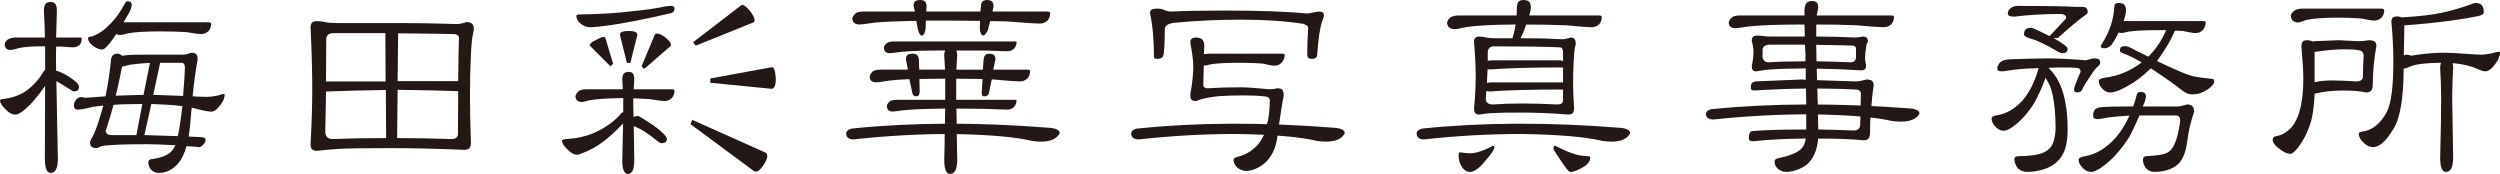 <?xml version="1.0" encoding="utf-8"?>
<!-- Generator: Adobe Illustrator 13.0.3, SVG Export Plug-In . SVG Version: 6.00 Build 14948)  -->
<!DOCTYPE svg PUBLIC "-//W3C//DTD SVG 1.1//EN" "http://www.w3.org/Graphics/SVG/1.1/DTD/svg11.dtd">
<svg version="1.1" id="レイヤー_1" xmlns="http://www.w3.org/2000/svg" xmlns:xlink="http://www.w3.org/1999/xlink" x="0px"
	 y="0px" width="288.951px" height="20.097px" viewBox="0 0 288.951 20.097" enable-background="new 0 0 288.951 20.097"
	 xml:space="preserve">
<path fill="#231815" d="M10.716,5.273c0.399,0.308,0.767,0.452,1.104,0.452c0.127,0.012,0.432-0.189,0.797-0.658
	c0.261-0.316,0.512-0.66,0.757-1.036l0.067-0.105l0.113,0.056c0.088,0.045,0.208,0.07,0.362,0.07
	c0.095,0.002,0.393-0.06,0.853-0.195c0.793-0.154,2.062-0.228,3.826-0.228c1.079,0,2.064,0.027,2.97,0.086
	c0.884,0.152,1.447,0.226,1.649,0.224c0.366-0.002,0.651-0.117,0.886-0.348c0.204-0.24,0.304-0.514,0.307-0.828
	c-0.023-0.127-0.054-0.169-0.312-0.185h-9.816c0.301-0.574,0.943-1.378,0.943-2.04c-0.016-0.284-0.115-0.376-0.539-0.396
	c0,0.004-0.086,0.033-0.187,0.15c-0.571,1.087-1.184,1.94-1.835,2.553c-0.598,0.637-1.271,1.096-2.054,1.377
	c-0.37,0.029-0.436,0.109-0.432,0.199C10.174,4.681,10.338,4.967,10.716,5.273 M25.881,10.856c-0.07-0.002-0.343,0.062-0.769,0.197
	c-0.496,0.095-0.87,0.144-1.131,0.144c-0.343,0-0.734-0.01-1.184-0.031c-0.125-0.017-0.251-0.027-0.376-0.027h-0.156l0.016-0.154
	c0.132-1.384,0.321-2.777,0.565-4.155c-0.021-0.534-0.201-0.715-0.693-0.744c-0.46,0.152-0.746,0.23-0.923,0.234h-4.309
	c-0.931,0-1.89-0.026-2.812,0.125C13.683,5.983,12.89,6.19,12.84,6.846c-0.143,1.439-0.346,2.874-0.649,4.288
	c-0.812,0.042-1.636,0.145-2.44,0.164c-1.072-0.476-1.637,1.321-0.82,1.374c0.339,0,0.801-0.072,1.381-0.224
	c0.538-0.134,1.088-0.193,1.638-0.249c-0.414,1.351-0.733,2.73-1.449,3.965c-0.07,0.14-0.099,0.249-0.097,0.3
	c0.033,0.471,0.212,0.637,0.736,0.658c0.08,0.002,0.271-0.062,0.565-0.224c0.748-0.156,2.51-0.23,5.331-0.23
	c0.76,0,1.764,0.039,3.013,0.113l0.232,0.015l-0.119,0.202c-0.058,0.096-0.105,0.172-0.142,0.226
	c-0.401,0.647-1.26,1.02-2.541,1.174c-0.249,0.045-0.314,0.121-0.331,0.396c0,0.23,0.082,0.489,0.249,0.759
	c0.263,0.294,0.563,0.429,0.944,0.432c0.921-0.002,1.682-0.389,2.329-1.197c0.321-0.372,0.608-0.97,0.851-1.79l0.031-0.107
	l0.111,0.006c0.419,0.019,0.868,0.056,1.326,0.111c0.172,0,0.335-0.086,0.528-0.331c0.162-0.15,0.234-0.309,0.236-0.518
	c-0.004-0.181-0.105-0.28-0.545-0.312c-0.434-0.019-0.851-0.037-1.248-0.058l-0.159-0.008l0.027-0.154
	c0.111-0.713,0.195-1.529,0.253-2.458c0.019-0.189,0.037-0.378,0.058-0.567l0.017-0.158l0.154,0.035
	c0.175,0.039,0.358,0.086,0.543,0.142c0.75,0.189,1.285,0.28,1.581,0.28c0.286,0.002,0.625-0.212,0.995-0.711
	c0.366-0.458,0.537-0.874,0.537-1.244C25.945,10.842,25.979,10.876,25.881,10.856 M15.763,15.619h-2.837
	c-0.389,0-0.709-0.146-0.703-0.526c0.329-0.985,0.628-1.979,0.904-2.98c1.104-0.081,2.217-0.079,3.324-0.093
	C16.229,13.221,16.002,14.421,15.763,15.619 M16.587,10.969c0,0-2.01,0.03-3.03,0.084l-0.197,0.011l0.054-0.189
	c0.129-0.466,0.242-0.954,0.337-1.466c0.152-0.662,0.265-1.198,0.339-1.611l0.016-0.095l0.097-0.019
	c0.181-0.037,0.444-0.101,0.802-0.199c0.664-0.095,1.33-0.16,1.994-0.199l0.333-0.01L16.587,10.969z M20.551,15.736
	c-1.287-0.048-2.574-0.091-3.861-0.122l0.8-3.597c1.196,0.05,2.399,0.097,3.587,0.247C21.077,12.264,20.87,14.301,20.551,15.736
	 M21.173,10.953l-0.01,0.136l-0.138-0.006c-1.227-0.055-3.313-0.117-3.313-0.117l0.773-3.595l0.024-0.113h2.496
	c0.275,0.006,0.368,0.279,0.368,0.567C21.373,8.233,21.305,9.269,21.173,10.953z M9.127,10.062c0.145-0.548-2.141-1.875-2.636-1.871
	c-0.017-0.937-0.043-1.87,0.006-2.806h0.658C7.795,5.443,8.212,5.47,8.392,5.47c0.331,0,0.594-0.092,0.797-0.261
	C9.355,5.006,9.438,4.78,9.438,4.506C9.417,4.35,9.425,4.358,9.269,4.337H6.488C6.512,3.288,6.537,2.239,6.576,1.19
	C6.556,0.483,6.348,0.243,5.838,0.226C5.306,0.245,5.094,0.485,5.074,1.182c0.058,1.051,0.092,2.103,0.117,3.155H1.842
	c-0.534,0-1.247,0.167-1.306,0.833C0.68,6.144,1.601,5.683,2.199,5.556c0.984-0.209,2.016-0.201,3.017-0.199v2.74
	C5.153,8.132,5.1,8.177,5.055,8.233C4.67,8.926,4.177,9.536,3.583,10.054c-0.879,0.817-1.894,1.202-3.067,1.369
	C0.127,11.442,0.002,11.545,0,11.594c-0.002,0.24,0.159,0.555,0.531,0.927c0.439,0.496,0.845,0.718,1.198,0.715
	c0.638,0.091,1.81-1.205,2.189-1.622c0.462-0.537,0.882-1.104,1.297-1.678c0,2.81-0.012,5.621-0.029,8.431
	c0.004,1.176,0.27,1.616,0.652,1.616c0.544,0,0.838-0.45,0.851-1.612L6.515,9.378c0.244,0.117,1.958,1.199,1.961,1.194
	C8.971,10.552,9.111,10.424,9.127,10.062"/>
<path fill="#231815" d="M53.941,2.544c-0.444,0.154-0.826,0.234-1.157,0.234c-2.38-0.076-4.429-0.113-6.146-0.113h-7.682
	c-0.61-0.002-1.081-0.037-1.422-0.117c-0.31-0.074-0.612-0.111-0.902-0.111c-0.535,0.022-0.715,0.203-0.738,0.731
	c0.133,2.778,0.199,5.152,0.199,7.121c0,1.837-0.066,3.975-0.199,6.408c0.022,0.534,0.203,0.715,0.721,0.738
	c1.023-0.113,1.884-0.189,2.587-0.229c0.859-0.057,2.842-0.086,5.961-0.086c2.534,0,5.38,0.068,8.532,0.199
	c0.522-0.019,0.715-0.228,0.736-0.845c-0.074-2.213-0.113-3.972-0.113-5.277c0-1.74,0.039-3.387,0.115-4.94
	c0.056-1.176,0.14-1.992,0.259-2.462c0.055-0.239,0.082-0.393,0.08-0.395C54.753,2.794,54.527,2.573,53.941,2.544z M37.68,9.268
	c0.019-1.549,0.029-3.136,0.029-4.761c0.002-0.43,0.327-0.678,0.793-0.68h6.038l0.029,5.585h-6.89L37.68,9.268z M44.484,15.959
	c-2.285,0-4.315,0.039-6.095,0.113c-0.489,0-0.791-0.322-0.793-0.826c0.037-1.453,0.066-2.963,0.084-4.533l0.002-0.134l0.136-0.006
	c1.833-0.074,4.044-0.131,6.636-0.17l0.142-0.002l0.031,5.417l0.002,0.142H44.484z M52.246,16.072
	c-2.229-0.074-4.297-0.113-6.202-0.113h-0.146l0.06-5.444l0.002-0.139v0.001c2.441,0.036,5.22,0.09,6.999,0.159
	c-0.018,1.462-0.028,3.107-0.028,4.942C52.931,15.848,52.645,16.072,52.246,16.072z M52.959,9.27v0.111h-7.003v0.03h0l0.06-5.417
	V3.853l0.142,0.002c2.513,0.019,4.622,0.047,6.321,0.084c0.306,0.002,0.565,0.163,0.567,0.458
	C53.006,5.606,52.978,7.229,52.959,9.27z"/>
<path fill="#231815" d="M77.646,10.318h-4.401l0.008-0.15c0.019-0.321,0.037-0.66,0.056-1.012c-0.021-0.635-0.191-0.836-0.623-0.851
	c-0.544,0.021-0.744,0.23-0.765,0.843c0.019,0.339,0.037,0.68,0.056,1.02l0.008,0.15h-4.173c-0.401,0-0.705,0.074-0.9,0.191
	c-0.267,0.234-0.391,0.454-0.405,0.643c0.063,0.436,0.257,0.608,0.738,0.64c0.093,0.002,0.403-0.062,0.88-0.195
	c0.792-0.154,2.042-0.239,3.766-0.259l0.144-0.002v1.641l-0.103,0.029c-0.088,0.028-0.16,0.084-0.245,0.242
	c-0.561,0.619-1.244,1.155-2.045,1.616c-0.808,0.479-1.645,0.806-2.504,0.979c-0.374,0.099-0.917,0.173-1.645,0.23
	c-0.386,0.019-0.534,0.124-0.544,0.17c-0.002,0.241,0.158,0.555,0.528,0.923c0.458,0.498,0.874,0.724,1.229,0.721
	c0.058,0,0.204-0.031,0.403-0.104c1.01-0.375,1.885-0.849,2.627-1.425c0.713-0.545,1.388-1.153,2.025-1.828l0.25-0.265l-0.006,0.364
	c-0.019,1.135-0.047,2.449-0.084,3.939c0.006,1.116,0.263,1.529,0.652,1.529c0.458,0,0.726-0.417,0.736-1.527l-0.06-4.004
	l0.209,0.105c0.029,0.016,0.07,0.033,0.127,0.051c0.578,0.22,1.394,0.765,2.471,1.634c0.195,0.146,0.347,0.206,0.37,0.199
	c0.497-0.022,0.635-0.148,0.651-0.51c0.031-0.185-0.483-0.785-1.552-1.554c-0.833-0.553-1.384-0.898-1.634-1.03
	c-0.076-0.045-0.099-0.06-0.101-0.053c-0.16,0-0.288,0.019-0.38,0.049l-0.183,0.062l-0.004-0.191l-0.029-0.968v-0.997l0.148,0.004
	c0.604,0.019,1.184,0.049,1.748,0.088c0.902,0.15,1.474,0.224,1.677,0.224c0.366-0.002,0.652-0.117,0.884-0.347
	c0.206-0.241,0.304-0.514,0.306-0.831C77.938,10.375,77.905,10.334,77.646,10.318z M68.235,3.146
	c0.38,0.002,1.194-0.082,2.417-0.253c1.809-0.263,4.13-0.726,6.952-1.383c0.245-0.086,0.343-0.224,0.354-0.545
	c-0.017-0.208-0.068-0.263-0.396-0.284c-0.146,0-0.312,0.008-0.479,0.025c-1.125,0.247-2.49,0.446-4.095,0.596
	c-1.577,0.209-3.604,0.333-6.075,0.37c-0.265,0.033-0.288,0.076-0.294,0.17c0,0.28,0.12,0.541,0.378,0.802
	C67.374,2.983,67.779,3.146,68.235,3.146z"/>
<g>
	<polygon fill="#231815" points="110.722,14.343 110.722,14.343 110.714,14.343 	"/>
	<path fill="#231815" d="M118.75,9.064c0.206-0.241,0.304-0.514,0.306-0.831c-0.022-0.127-0.053-0.168-0.312-0.183h-3.947
		l0.039-0.172l0.222-1.018c-0.019-0.469-0.191-0.631-0.736-0.654c-0.36,0.012-0.528,0.156-0.625,0.549l-0.095,1.295h-3.057
		l0.006-0.146c0.019-0.571,0.047-0.886,0.084-1.499c0-0.14-0.017-0.267-0.051-0.386l-0.052-0.181h0.189c1.132,0,2.199,0,3.209,0
		c1.322,0.058,2.154,0.084,2.487,0.084c0.349,0,0.602-0.107,0.804-0.323c0.183-0.199,0.273-0.442,0.275-0.734
		c-0.01-0.039-0.01-0.066-0.199-0.076h-13.948c-0.362,0-0.638,0.064-0.818,0.168c-0.247,0.193-0.355,0.385-0.372,0.557
		c0.049,0.442,0.216,0.603,0.651,0.635c0.171,0,0.588-0.047,1.233-0.142c1.049-0.113,2.714-0.171,5.004-0.171h0.197l-0.064,0.187
		c-0.031,0.093-0.049,0.22-0.049,0.372c0.039,0.621,0.066,0.936,0.086,1.507l0.004,0.146h-2.977l-0.004-0.138l-0.029-0.939
		c-0.021-0.555-0.212-0.744-0.765-0.767c-0.545,0.022-0.717,0.185-0.74,0.627l0.23,1.217h-3.147c-0.398,0-0.703,0.072-0.896,0.189
		c-0.247,0.23-0.364,0.452-0.38,0.649c0.049,0.432,0.234,0.6,0.738,0.635c0.204,0,0.708-0.064,1.484-0.197
		c0.592-0.076,1.342-0.134,2.251-0.171l0.119-0.006l0.284,1.324c0.068,0.503,0.218,0.658,0.512,0.666
		c0.257-0.012,0.36-0.117,0.395-0.535l-0.031-1.476l0.142-0.002c0.795-0.018,1.694-0.029,2.697-0.029h0.142v0.142
		c0,0.358,0,0.425,0,0.767c0,0.414,0,0.878,0,1.388v0.142h-5.557c-0.362,0-0.639,0.063-0.82,0.168
		c-0.245,0.193-0.356,0.384-0.37,0.557c0.049,0.446,0.209,0.602,0.623,0.635c0.169,0,0.588-0.045,1.231-0.142
		c0.993-0.113,2.574-0.179,4.749-0.199l0.148-0.002l-0.006,0.15c-0.019,0.432-0.027,1.159-0.027,1.609h-0.142c0,0,0,0,0,0.001
		l1.502,0.026l-0.033-1.786l0.148,0.002c1.172,0.021,2.265,0.029,3.291,0.029c1.285,0.058,2.099,0.086,2.432,0.086
		c0.349-0.002,0.602-0.109,0.799-0.319c0.188-0.222,0.278-0.469,0.28-0.738c-0.01-0.042-0.01-0.068-0.199-0.078h-6.776v-1.53
		c0-0.341,0-0.407,0-0.767V9.099h0.142c0.945,0,1.864,0.011,2.752,0.029l0.146,0.002l-0.092,1.585
		c0.021,0.354,0.084,0.411,0.284,0.425c0.298-0.008,0.444-0.107,0.541-0.341l0.335-1.616h0.117l0.07,0.002
		c1.604,0.15,2.625,0.226,3.049,0.226C118.231,9.409,118.515,9.294,118.75,9.064z"/>
	<path fill="#231815" d="M110.722,15.222l-1.531-0.025c0,0.926-0.019,2.214-0.055,3.286c0.002,1.174,0.267,1.614,0.651,1.614
		c0.543,0,0.837-0.45,0.849-1.611l-0.056-3.261L110.722,15.222L110.722,15.222z"/>
	<path fill="#231815" d="M120.188,2.72c0.366,0,0.652-0.115,0.886-0.348c0.206-0.24,0.305-0.512,0.307-0.828
		c-0.021-0.13-0.066-0.183-0.312-0.212h-6.352l0.033-0.168l0.083-0.428c-0.021-0.535-0.202-0.715-0.736-0.736
		c-0.522,0.019-0.715,0.228-0.738,0.861l-0.039,0.471h-6.264l0.01-0.15l0.029-0.446c-0.022-0.535-0.204-0.715-0.738-0.736
		c-0.567,0.021-0.747,0.187-0.769,0.623l0.15,0.709h-5.928c-0.399,0-0.705,0.074-0.9,0.191c-0.265,0.232-0.389,0.455-0.405,0.644
		c0.062,0.432,0.27,0.619,0.767,0.668c0.263,0,0.888-0.074,1.858-0.226c1.102-0.097,2.652-0.162,4.658-0.199l0.12-0.002l0.022,0.119
		l0.115,0.629c0.062,0.52,0.314,0.98,0.512,0.954c0.179,0.014,0.399-0.393,0.425-0.827l0.033-0.902h0.136c0.68,0,1.397,0,2.154,0
		c1.324,0,2.6,0.01,3.83,0.029l0.144,0.002l-0.004,0.146l-0.029,0.73c0,0.436,0.198,0.822,0.397,0.822
		c0.134,0.033,0.397-0.35,0.542-0.629l0.253-1.042h0.111c0.588,0,1.166,0.008,1.741,0.029C118.347,2.636,119.652,2.722,120.188,2.72
		z"/>
	<polygon fill="#231815" points="108.993,15.193 108.993,15.193 108.993,15.193 	"/>
</g>
<g>
	<path fill="#231815" d="M147.633,15.903c0-0.14,0.012-0.272,0.03-0.393h0.001l0.228-1.529c0.15-1.021,0.264-1.766,0.344-2.258
		c0.091-0.312,0.136-0.574,0.134-0.782c-0.021-0.535-0.201-0.716-0.701-0.741c-0.313,0.078-0.626,0.117-0.955,0.115
		c-1.51-0.15-2.64-0.225-3.387-0.225c-1.358,0-2.622,0.037-3.799,0.113c-0.23,0-0.453-0.132-0.453-0.373
		c0.019-0.737,0.037-1.446,0.056-2.127l0.004-0.136h0.138c0.103,0,0.337-0.043,0.685-0.14c0.698-0.117,1.815-0.173,3.369-0.173
		c0.928,0,1.782,0.029,2.583,0.088c0.73,0.171,1.21,0.253,1.385,0.251c0.362-0.002,0.643-0.129,0.881-0.399
		c0.208-0.259,0.311-0.554,0.311-0.887c0-0.037-0.037-0.095-0.312-0.103h-8.418c-0.144,0-0.29,0.011-0.436,0.029l-0.171,0.021
		l0.012-0.173c0.019-0.259,0.029-0.521,0.029-0.782c-0.022-0.688-0.278-0.942-0.965-0.965c-0.451,0.018-0.605,0.152-0.652,0.51
		c0,0.125,0.045,0.43,0.142,0.885c0.132,0.78,0.2,1.457,0.2,2.035c0,0.634-0.068,1.395-0.202,2.294
		c-0.095,0.488-0.14,0.827-0.14,0.994c0.018,0.426,0.152,0.574,0.539,0.624c0.134,0.002,0.36-0.058,0.668-0.194
		c0.525-0.154,1.229-0.278,2.13-0.372c0.928-0.058,1.848-0.086,2.758-0.086c1.024,0,1.831,0.039,2.41,0.113
		c0.366,0,0.679,0.132,0.681,0.455c0,0.8-0.067,1.566-0.204,2.303l-0.363,1.41c0,0.063-0.017,0.125-0.042,0.17
		c-0.617,1.416-1.711,2.323-3.24,2.688c-0.262,0.079-0.335,0.173-0.346,0.385c0.033,0.286,0.173,0.555,0.426,0.811
		c0.362,0.271,0.691,0.397,0.992,0.397c0.605,0,1.257-0.23,1.955-0.71C146.843,18.375,147.413,17.332,147.633,15.903z"/>
	<path fill="#231815" d="M152.864,2.322c0.107-0.235,0.156-0.426,0.156-0.564c-0.014-0.294-0.138-0.405-0.597-0.428l-1.259,0.229
		c-2.562-0.227-5.669-0.339-9.312-0.339c-2.684,0-4.854,0.039-6.52,0.113c-0.255,0-0.537-0.072-0.858-0.212
		c-0.154-0.078-0.43-0.129-0.815-0.127c-0.56,0.021-0.722,0.165-0.741,0.508c0.305,1.43,0.457,3.132,0.457,5.104
		c0.006,0.124,0.049,0.183,0.397,0.2c0.389-0.006,0.57-0.118,0.661-0.335c0.115-0.284,0.191-1.338,0.193-3.101l0.07-0.259
		c0.191-0.332,0.634-0.455,1.301-0.5c2.329-0.226,4.838-0.339,7.525-0.339c2.669,0,5.048,0.161,7.176,0.494
		c0.288,0.165,0.446,0.168,0.506,0.424c-0.074,0.94-0.113,1.976-0.113,3.107c0.021,0.383,0.128,0.49,0.511,0.511
		c0.481-0.023,0.631-0.169,0.652-0.634C152.371,4.425,152.566,3.151,152.864,2.322z"/>
</g>
<path fill="#231815" d="M183.598,18.058c-0.633-0.021-1.145-0.097-1.535-0.234c-0.583-0.155-1.326-0.471-2.237-0.946
	c-0.035-0.017-0.062-0.029-0.081-0.037l0.002-0.004c-0.118,0.009-0.165,0.041-0.196,0.312c-0.002,0.042,0.017,0.118,0.062,0.208
	c0.863,1.355,1.423,2.157,1.632,2.363c0.1,0.114,0.18,0.149,0.261,0.151c0.382,0.002,0.975-0.229,1.727-0.708
	c0.398-0.308,0.57-0.607,0.57-0.909C183.782,18.081,183.78,18.079,183.598,18.058z M184.823,1.785h-8.067l0.05-0.18
	c0.093-0.333,0.136-0.588,0.136-0.754C176.92,0.24,176.702,0.021,176.092,0c-0.545,0.019-0.744,0.231-0.767,0.851
	c0,0.269-0.01,0.535-0.028,0.804l-0.011,0.13h-6.621c-0.438,0-0.774,0.074-0.985,0.192c-0.269,0.233-0.403,0.458-0.434,0.645
	c0.063,0.49,0.297,0.703,0.853,0.752c0.196,0,0.68-0.083,1.424-0.254c1.165-0.171,2.993-0.267,5.489-0.285l0.171-0.004l-0.031,0.172
	c-0.076,0.44-0.18,0.88-0.315,1.32l-0.031,0.101h-1.832c-0.515-0.002-0.92-0.029-1.229-0.091c-0.252-0.072-0.504-0.109-0.754-0.109
	c-0.459,0.023-0.604,0.166-0.626,0.611c0.134,1.554,0.2,2.87,0.2,3.954c0,1.101-0.066,2.372-0.198,3.797
	c0.021,0.481,0.167,0.632,0.599,0.655c0.591-0.095,1.096-0.153,1.515-0.171c0.504-0.04,1.665-0.058,3.5-0.058
	c1.572,0,3.343,0.077,5.301,0.228c0.465-0.021,0.63-0.192,0.652-0.729c-0.076-1.192-0.115-2.138-0.115-2.842
	c0-1.042,0.026-2.019,0.085-2.928c0.039-0.686,0.095-1.161,0.176-1.444c0.034-0.143,0.054-0.219,0.051-0.221
	c-0.022-0.547-0.178-0.719-0.578-0.744c-0.407,0.134-0.748,0.205-1.045,0.205c-1.302-0.074-2.424-0.112-3.365-0.112h-1.399
	l0.112-0.21c0.124-0.229,0.293-0.661,0.502-1.281l0.03-0.097h0.104c1.626,0,3.141,0.029,4.549,0.087
	c1.546,0.15,2.522,0.225,2.907,0.225c0.365-0.002,0.65-0.118,0.884-0.347c0.205-0.242,0.304-0.515,0.306-0.831
	C185.112,1.843,185.081,1.801,184.823,1.785z M180.656,11.594c-0.002,0.31-0.269,0.481-0.604,0.481
	c-1.491-0.075-2.849-0.114-4.073-0.114c-1.302,0-2.442,0.039-3.432,0.114c-0.469,0-0.82-0.196-0.82-0.605
	c0.019-0.246,0.037-0.51,0.056-0.793l0.013-0.169l0.163,0.041c0.06,0.017,0.143,0.025,0.237,0.025
	c1.992-0.151,4.762-0.228,8.317-0.228h0.143V11.594z M180.656,9.524h-8.334c-0.105,0-0.2,0.008-0.285,0.027l-0.178,0.033l0.009-0.18
	c0.019-0.415,0.039-0.831,0.058-1.246l0.006-0.136h0.379c1.971-0.151,4.704-0.228,8.203-0.228h0.143V9.524z M180.289,5.471
	c0.247,0,0.365,0.239,0.367,0.483v1.134l-0.204-0.101c-0.023-0.01-0.04-0.015-0.052-0.015h-7.966c-0.124,0-0.231,0.011-0.312,0.027
	l-0.169,0.033V6.065c0-0.423,0.267-0.707,0.682-0.708C175.979,5.357,178.532,5.396,180.289,5.471z M172.577,16.841
	c-1.071,0.577-1.964,0.874-2.692,0.876c-0.257,0-0.626-0.038-1.11-0.113c-0.141,0.014-0.175,0.036-0.193,0.312
	c0,0.58,0.151,1.066,0.453,1.475c0.249,0.333,0.518,0.479,0.851,0.481c0.467,0.004,1.072-0.393,1.765-1.258
	c0.733-0.814,1.086-1.399,1.069-1.577C172.698,16.865,172.696,16.858,172.577,16.841z"/>
<path fill="#231815" d="M217.717,3.146c0.367,0,0.653-0.116,0.886-0.347c0.206-0.24,0.305-0.514,0.305-0.832
	c-0.021-0.125-0.052-0.166-0.311-0.181h-8.627l0.041-0.176c0.094-0.39,0.141-0.658,0.139-0.759
	c-0.021-0.535-0.203-0.715-0.736-0.738c-0.568,0.015-0.815,0.299-0.851,1.079v0.595h-7.455c-0.4-0.002-0.705,0.073-0.9,0.191
	c-0.266,0.232-0.39,0.454-0.406,0.647c0.048,0.432,0.236,0.602,0.738,0.635c0.205,0,0.727-0.064,1.544-0.197
	c1.333-0.154,3.443-0.228,6.337-0.228h0.133l0.008,0.135c0.021,0.361,0.029,0.732,0.029,1.112v0.143h-3.742
	c-0.458,0-0.812-0.019-1.072-0.06c-0.218-0.036-0.446-0.054-0.685-0.054c-0.459,0.021-0.604,0.164-0.629,0.587
	c0.135,0.5,0.203,0.925,0.203,1.284c0,0.485-0.068,1.043-0.198,1.645c0.022,0.473,0.145,0.606,0.485,0.625
	c0.722-0.133,1.333-0.209,1.825-0.228c0.578-0.058,1.834-0.094,3.783-0.114l0.144-0.002v1.323l-0.158-0.019l-0.232-0.027
	l-5.426,0.224c-0.382,0.081-0.521,0.247-0.533,0.656c0.021,0.307,0.089,0.375,0.386,0.396c2.12-0.13,4.069-0.208,5.848-0.226
	l0.139-0.002l0.007,0.139c0.017,0.491,0.026,0.975,0.026,1.45v3.147h-0.367c-2.607,0-4.599,0.066-5.931,0.188
	c-0.205,0.081-0.332,0.303-0.334,0.776c0.017,0.286,0.106,0.374,0.494,0.396c1.726-0.189,3.694-0.295,5.91-0.313l0.172-0.002
	l-0.031,0.17c-0.061,0.317-0.16,0.583-0.303,0.789c-0.376,0.577-1.307,0.981-2.813,1.309c-0.35,0.083-0.447,0.193-0.454,0.4
	c0.002,0.284,0.104,0.537,0.322,0.774c0.317,0.28,0.674,0.415,1.084,0.417c0.959-0.075,1.768-0.392,2.436-0.952
	c0.67-0.653,1.064-1.57,1.177-2.775l0.01-0.129h0.131c2.083,0,3.796,0.066,5.132,0.199c0.489-0.017,0.685-0.206,0.736-0.736
	c0-0.512,0.009-1.015,0.029-1.508l0.143,0.006l0,0l-0.143-0.012l0.141-1.813c0.057-0.797,0.144-1.575,0.256-2.315
	c-0.017-0.453-0.22-0.631-0.812-0.656c-0.537,0.151-0.95,0.23-1.263,0.23l-4.469-0.146l-0.006-0.13
	c-0.019-0.342-0.027-0.695-0.027-1.056V7.935l0.144,0.002c1.532,0.019,3.217,0.085,5.043,0.197c0.366-0.017,0.489-0.147,0.514-0.589
	c-0.076-0.328-0.116-0.591-0.116-0.798c0-0.442,0.038-0.859,0.114-1.228c0.021-0.297,0.073-0.512,0.185-0.62l0.038-0.078
	c-0.022-0.438-0.171-0.577-0.592-0.601c-0.365,0.077-0.676,0.119-0.941,0.116c-1.624-0.075-3.031-0.112-4.218-0.112h-0.228v-1.39
	h0.143c1.589,0,3.074,0.029,4.462,0.085C216.208,3.071,217.276,3.147,217.717,3.146z M208.675,7.087h-0.141
	c-1.548,0-2.915,0.037-4.111,0.114c-0.424-0.002-0.708-0.266-0.71-0.68V5.726c0.029-0.434,0.496-0.562,0.826-0.566h4.069
	l0.009,0.133c0.019,0.303,0.037,0.614,0.058,0.944V7.087z M210.037,10.231l0.143,0.002c2.022,0.019,3.46,0.056,4.309,0.112
	c0.325,0.002,0.593,0.174,0.593,0.489c-0.019,0.357-0.026,0.77-0.026,1.241h-0.142l0,0l0.142,0.002l-0.029,1.628
	c-0.019,0.183-0.027,0.386-0.029,0.602c0.002,0.033,0.005,0.068,0.005,0.108c0,0.409-0.289,0.664-0.718,0.666
	c-1.529-0.058-2.861-0.095-3.993-0.114l-0.14-0.004v-0.137c0-0.434-0.01-0.942-0.031-1.529l-0.024-1.439
	c-0.021-0.345-0.031-0.706-0.029-1.064c-0.019-0.122-0.028-0.261-0.028-0.419V10.231z M210.067,5.187
	c1.625,0.021,2.996,0.048,4.107,0.085c0.183,0.002,0.341,0.158,0.341,0.34v0.994c0,0.346-0.227,0.593-0.573,0.595
	c-1.377-0.058-2.661-0.095-3.852-0.114l-0.14-0.002V6.946c0-0.51-0.01-1.045-0.028-1.612l-0.005-0.147H210.067z"/>
<path fill="#231815" d="M252.792,12.069c-0.517,0.152-0.854,0.231-1.061,0.233h-4.075l0.091-0.2c0.09-0.202,0.165-0.402,0.215-0.582
	c0.034-0.121,0.006-0.223,0.08-0.301c-0.031-0.433-0.184-0.571-0.619-0.591c-0.271,0.008-0.373,0.081-0.43,0.233
	c-0.114,0.458-0.248,0.906-0.4,1.344l-0.033,0.096h-0.356c-1.792,0-2.975,0.04-3.521,0.11c-0.529,0.1-0.746,0.367-0.759,0.967
	c0.013,0.265,0.11,0.361,0.511,0.396c0.16,0.002,0.579-0.062,1.229-0.196c0.74-0.096,1.479-0.163,2.222-0.2l0.233-0.012
	l-0.098,0.214c-0.402,0.861-0.882,1.617-1.438,2.271c-1.075,1.227-2.267,1.969-3.577,2.202c-0.579,0.079-0.763,0.244-0.754,0.427
	c0,0.342,0.185,0.69,0.604,1.054c0.263,0.227,0.529,0.333,0.815,0.333c0.372,0.004,0.914-0.248,1.585-0.792
	c1.003-0.763,1.967-1.863,2.88-3.299c0.432-0.827,0.8-1.608,1.101-2.34l0.033-0.089h4.265c0.292,0,0.452,0.26,0.454,0.566
	c-0.002,0.202-0.079,0.657-0.233,1.423c-0.289,1.221-0.66,1.983-1.195,2.269c-0.415,0.256-1.248,0.386-2.544,0.446
	c-0.248,0.059-0.323,0.15-0.336,0.427c-0.002,0.248,0.092,0.548,0.279,0.875c0.283,0.35,0.61,0.511,1.023,0.513
	c0.943,0,1.746-0.21,2.419-0.629c0.739-0.456,1.223-1.427,1.408-2.958c0.134-1.125,0.4-2.261,0.792-3.357
	C253.581,12.315,253.361,12.096,252.792,12.069z M240.717,10.229c0.14-0.3,0.436-0.771,0.888-1.431
	c0.363-0.592,0.667-0.979,0.921-1.154c0.165-0.177,0.226-0.317,0.22-0.358c-0.018-0.386-0.159-0.517-0.652-0.538
	c-0.196-0.002-0.52,0.068-1.005,0.225c-1.792-0.15-3.3-0.225-4.521-0.225c-1.471,0.019-2.936,0.056-4.384,0.112
	c-0.473,0.036-0.809,0.163-1.009,0.348c-0.233,0.269-0.335,0.51-0.335,0.729c0.002,0.19,0.123,0.298,0.602,0.315
	c0.911-0.152,1.805-0.259,2.682-0.315c0.434-0.019,0.869-0.038,1.303-0.056l0.196-0.01l-0.053,0.189
	c-0.421,1.471-1.033,2.671-1.848,3.603c-0.847,0.904-1.771,1.453-2.778,1.631c-0.579,0.08-0.765,0.244-0.754,0.425
	c0,0.344,0.177,0.694,0.575,1.057c0.263,0.227,0.527,0.333,0.814,0.333c0.301,0.002,0.728-0.185,1.246-0.596
	c0.814-0.61,1.577-1.475,2.284-2.59c0.526-0.978,0.931-1.861,1.21-2.645l0.099-0.277l0.156,0.248
	c0.291,0.467,0.495,0.964,0.612,1.488c0.269,1.075,0.4,2.473,0.4,4.208c-0.038,0.654-0.145,1.196-0.321,1.63
	c-0.165,0.438-0.521,0.785-1.035,1.042c-0.606,0.281-1.59,0.419-2.974,0.44c-0.327,0.031-0.406,0.11-0.432,0.31
	c0,0.384,0.129,0.736,0.386,1.067c0.275,0.288,0.644,0.436,1.146,0.436c0.661,0,1.363-0.127,2.103-0.388
	c0.865-0.331,1.483-0.837,1.888-1.531c0.411-0.642,0.63-1.648,0.63-3.013c0-1.765-0.209-3.263-0.617-4.49
	c-0.335-0.985-0.796-1.777-1.384-2.383l-0.214-0.223l0.308-0.017c0.342-0.019,0.694-0.029,1.057-0.029
	c1.023,0,1.674,0.019,1.972,0.059c0.221,0.008,0.397,0.202,0.368,0.483c-0.358,0.771-0.61,1.425-0.752,1.925
	c0.021,0.331,0.094,0.404,0.396,0.423C240.417,10.679,240.588,10.559,240.717,10.229z M255.487,9.098
	c-0.777-0.075-1.452-0.171-2.032-0.285c-0.649-0.159-1.969-0.717-3.996-1.684l-0.152-0.073l0.099-0.137
	c0.848-1.184,1.467-2.226,1.85-3.097c0.021-0.091,0.059-0.173,0.121-0.237l0.042-0.042h0.059c0.25,0,0.497,0.011,0.767,0.031
	c0.806,0.171,1.323,0.254,1.502,0.252c0.362-0.002,0.646-0.123,0.879-0.369c0.209-0.279,0.311-0.586,0.313-0.917
	c0-0.038-0.038-0.096-0.313-0.102h-9.183l0.062-0.188c0.146-0.444,0.22-0.802,0.22-1.061c-0.021-0.611-0.242-0.83-0.851-0.85
	c-0.386,0.021-0.492,0.127-0.511,0.517c-0.059,1.388-0.531,2.792-1.423,4.224c-0.108,0.121-0.142,0.217-0.136,0.221
	c0.013,0.2,0.071,0.263,0.426,0.283c0.254,0,0.522-0.119,0.793-0.371c0.236-0.309,0.507-0.765,0.809-1.365l0.051-0.102l0.11,0.027
	c0.072,0.019,0.153,0.038,0.221,0.052c0.075,0.002,0.346-0.052,0.771-0.167c0.752-0.117,1.938-0.173,3.565-0.173h0.814l-0.09,0.2
	c-0.479,1.073-1.112,2.004-1.899,2.792L248.3,6.549l-0.088-0.043c-0.436-0.208-0.9-0.436-1.4-0.688
	c-0.558-0.335-0.967-0.492-1.175-0.489c-0.475,0.023-0.606,0.144-0.623,0.51c0.002,0.125,0.073,0.225,0.358,0.321
	c0.596,0.212,1.255,0.527,1.979,0.946l0.189,0.108l-0.177,0.129c-1.265,0.919-2.643,1.469-4.117,1.64
	c-0.52,0.082-0.678,0.231-0.671,0.4c0,0.325,0.169,0.656,0.544,0.998c0.245,0.208,0.493,0.304,0.76,0.304
	c0.467,0.002,1.103-0.212,1.888-0.663c0.953-0.502,1.867-1.184,2.747-2.046l0.081-0.079l0.096,0.062
	c1.307,0.853,2.5,1.694,3.582,2.532c0.358,0.286,0.729,0.421,1.131,0.421c0.594,0,1.159-0.177,1.709-0.544
	c0.573-0.369,0.818-0.712,0.812-0.985C255.914,9.183,255.855,9.119,255.487,9.098z M232.779,1.928
	c1.669-0.208,3.451-0.312,5.347-0.312c0.367,0,0.68,0.131,0.68,0.454v0.054l-1.742,1.861c-0.037,0.038-0.077,0.075-0.114,0.113
	l-0.073,0.071l-0.09-0.044c-1.225-0.621-1.965-0.938-1.975-0.921c-0.643,0.021-0.861,0.223-0.88,0.765
	c-0.021,0.133,0.211,0.352,0.827,0.515c0.707,0.179,1.731,0.675,3.093,1.488c0.237,0.127,0.414,0.183,0.502,0.181
	c0.469-0.021,0.604-0.15,0.623-0.54c0.037-0.073-0.349-0.485-1.178-0.955l-0.445-0.264h0.488c1.206-1.094,2.208-1.933,3.016-2.53
	c0.334-0.198,0.455-0.377,0.442-0.446c-0.019-0.46-0.163-0.602-0.623-0.623l-0.803-0.002c-1.127-0.073-3.338-0.113-6.624-0.113
	c-0.355,0.002-0.633,0.087-0.848,0.254c-0.241,0.191-0.342,0.381-0.342,0.598C232.062,1.782,232.223,1.911,232.779,1.928z"/>
<path fill="#231815" d="M265.622,2.608c0.081,0.004,0.361-0.075,0.784-0.251c0.762-0.213,1.979-0.316,3.667-0.316
	c0.983,0,1.904,0.027,2.778,0.088c0.806,0.169,1.333,0.253,1.529,0.251c0.366,0,0.652-0.115,0.885-0.345
	c0.205-0.243,0.304-0.515,0.306-0.833c-0.019-0.127-0.062-0.18-0.312-0.211h-9.071c-0.437,0-0.768,0.084-0.991,0.228
	c-0.284,0.213-0.412,0.423-0.427,0.609C264.834,2.34,265.069,2.558,265.622,2.608z M288.781,5.98
	c-0.07-0.002-0.365,0.062-0.824,0.196c-0.517,0.096-0.907,0.145-1.188,0.145c-0.214,0-0.452-0.011-0.722-0.029
	c-1.661-0.132-2.897-0.197-3.701-0.197c-1.048,0-2.261,0.111-3.634,0.337l-0.044,0.008l-0.037-0.019
	c-0.15-0.067-0.312-0.1-0.479-0.1c-0.042,0-0.083,0.006-0.127,0.021l-0.193,0.062l0.007-0.201c0.019-0.849,0.037-1.897,0.057-3.146
	l0.002-0.127l0.13-0.01c1.849-0.132,3.612-0.312,5.292-0.538c1.434-0.208,2.489-0.387,3.161-0.536
	c0.46-0.115,0.604-0.27,0.599-0.429c-0.021-0.771-0.287-1.058-0.963-1.077c-0.121,0-0.271,0.038-0.46,0.132
	c-1.084,0.399-2.176,0.724-3.278,0.969c-1.07,0.251-2.654,0.439-4.757,0.571l-0.037,0.002l-0.034-0.017
	c-0.127-0.062-0.293-0.098-0.504-0.098c-0.481,0.021-0.632,0.167-0.652,0.611c0.15,1.611,0.228,3.155,0.228,4.634
	c-0.004,2.882-0.242,4.796-0.755,5.792c-0.729,1.366-1.707,2.148-2.903,2.284c-0.28,0.063-0.335,0.136-0.339,0.257
	c0,0.236,0.11,0.511,0.361,0.812c0.439,0.494,0.864,0.718,1.282,0.718c0.699,0.008,1.504-0.657,2.348-2.088
	c0.766-1.178,1.18-3.479,1.196-6.87V7.921l0.128-0.012c0.161-0.015,0.363-0.084,0.61-0.218c0.68-0.276,1.802-0.414,3.397-0.435
	l0.19-0.002l-0.053,0.184c-0.033,0.117-0.05,0.245-0.052,0.376c0.077,1.307,0.115,2.491,0.115,3.552
	c0,1.646-0.038,3.943-0.113,6.889c0.004,1.173,0.268,1.613,0.652,1.615c0.542-0.002,0.837-0.45,0.85-1.613l-0.113-6.891
	c0-1.061,0.036-2.245,0.113-3.544c0-0.125-0.008-0.241-0.027-0.345l-0.029-0.182l0.185,0.019c0.975,0.094,1.839,0.295,2.598,0.609
	c0.463,0.224,0.8,0.328,0.961,0.324c0.345,0.004,0.728-0.241,1.134-0.795c0.405-0.515,0.594-0.979,0.594-1.387
	C288.938,6.003,288.965,6.001,288.781,5.98z M274.238,9.949c0.02-1.653,0.161-3.209,0.427-4.648c-0.017-0.454-0.22-0.629-0.83-0.653
	c-0.533,0.076-0.943,0.115-1.247,0.113l-2.312-0.113l-2.868,0.115v0l-0.064,0.061l-0.09-0.05c-0.139-0.077-0.352-0.125-0.639-0.125
	c-0.443,0.019-0.603,0.197-0.625,0.753c0.15,1.59,0.228,2.83,0.228,3.728c0,1.481-0.145,2.724-0.433,3.726
	c-0.343,1.131-0.828,1.918-1.462,2.334c-0.342,0.282-0.754,0.462-1.23,0.542c-0.318,0.064-0.406,0.165-0.418,0.427
	c-0.003,0.255,0.169,0.554,0.575,0.885c0.57,0.5,1.073,0.732,1.493,0.73c0.143,0.015,0.477-0.215,0.879-0.736
	c0.669-0.893,1.171-1.916,1.506-3.067c0.205-0.839,0.337-1.851,0.394-3.035l0.006-0.105l0.101-0.025
	c0.923-0.23,1.991-0.345,3.211-0.345c1.101,0.002,1.989,0.075,2.636,0.228C273.987,10.668,274.186,10.478,274.238,9.949z
	 M273.106,8.88c-0.002,0.359-0.326,0.531-0.749,0.531c-1.169-0.076-2.083-0.113-2.738-0.113c-0.807,0-1.449,0.057-1.924,0.166
	l-0.174,0.038v-3.5l0.119-0.019c1.234-0.188,2.376-0.285,3.425-0.285c0.742,0,1.255,0.036,1.529,0.113
	c0.354,0,0.596,0.243,0.596,0.605c-0.038,0.603-0.066,1.412-0.088,2.452L273.106,8.88z"/>
<path fill="#231815" d="M68.97,4.579c0.598-0.331,0.93-0.398,0.997-0.199l0.897,2.989l-0.299,0.299l-2.392-2.391
	C68.106,5.078,68.372,4.845,68.97,4.579z"/>
<path fill="#231815" d="M72.657,3.582c0.73,0,1.062,0.167,0.997,0.499l-0.797,3.188h-0.398l-0.797-3.188
	C71.594,3.749,71.925,3.582,72.657,3.582z"/>
<path fill="#231815" d="M76.843,4.28c0.663,0.532,0.863,0.897,0.598,1.097l-2.989,2.59l-0.299-0.299l1.495-3.587
	C75.779,3.749,76.178,3.816,76.843,4.28z"/>
<path fill="#231815" d="M88.476,17.638c0.332,0.199,0.265,0.664-0.199,1.395c-0.465,0.73-0.864,0.963-1.196,0.697l-7.275-5.381
	l0.199-0.498L88.476,17.638z"/>
<path fill="#231815" d="M86.782,1.394c0.464,0.665,0.563,1.063,0.299,1.195L80.404,5.28l-0.299-0.398l5.581-4.285
	C85.885,0.464,86.249,0.73,86.782,1.394z"/>
<path fill="#231815" d="M89.671,9.068c0,0.797-0.167,1.195-0.498,1.195l-7.076-0.697V9.068l7.076-1.296
	C89.438,7.707,89.604,8.138,89.671,9.068z"/>
<path fill="#231815" d="M187.21,14.769c0.804,0.061,1.208,0.269,1.208,0.628c-0.439,0.838-1.5,1.137-3.18,0.896
	c-1.974-0.477-5.117-0.746-9.428-0.807c-3.728,0-7.455,0.21-11.182,0.627c-0.513,0-0.805-0.179-0.878-0.538
	c-0.072-0.359,0.146-0.597,0.659-0.718C171.353,14.142,178.952,14.112,187.21,14.769z"/>
<path fill="#231815" d="M220.645,12.525c0.804,0.058,1.208,0.257,1.208,0.601c-0.439,0.801-1.5,1.086-3.18,0.857
	c-1.974-0.457-5.117-0.713-9.428-0.771c-3.728,0-7.455,0.201-11.182,0.599c-0.513,0-0.805-0.171-0.878-0.514
	c-0.072-0.343,0.146-0.57,0.659-0.686C204.788,11.926,212.386,11.897,220.645,12.525z"/>
<path fill="#231815" d="M121.272,14.769c0.804,0.061,1.208,0.269,1.208,0.628c-0.44,0.838-1.5,1.137-3.18,0.896
	c-1.974-0.477-5.117-0.746-9.428-0.807c-3.728,0-7.456,0.21-11.182,0.627c-0.513,0-0.805-0.179-0.878-0.538
	c-0.072-0.359,0.146-0.597,0.659-0.718C105.415,14.142,113.014,14.112,121.272,14.769z"/>
<path fill="#231815" d="M154.217,14.769c0.804,0.061,1.208,0.269,1.208,0.628c-0.439,0.838-1.5,1.137-3.18,0.896
	c-1.974-0.477-5.117-0.746-9.427-0.807c-3.728,0-7.456,0.21-11.182,0.628c-0.513,0-0.805-0.18-0.878-0.538
	c-0.072-0.359,0.146-0.597,0.659-0.718C138.36,14.141,145.958,14.112,154.217,14.769z"/>
</svg>
